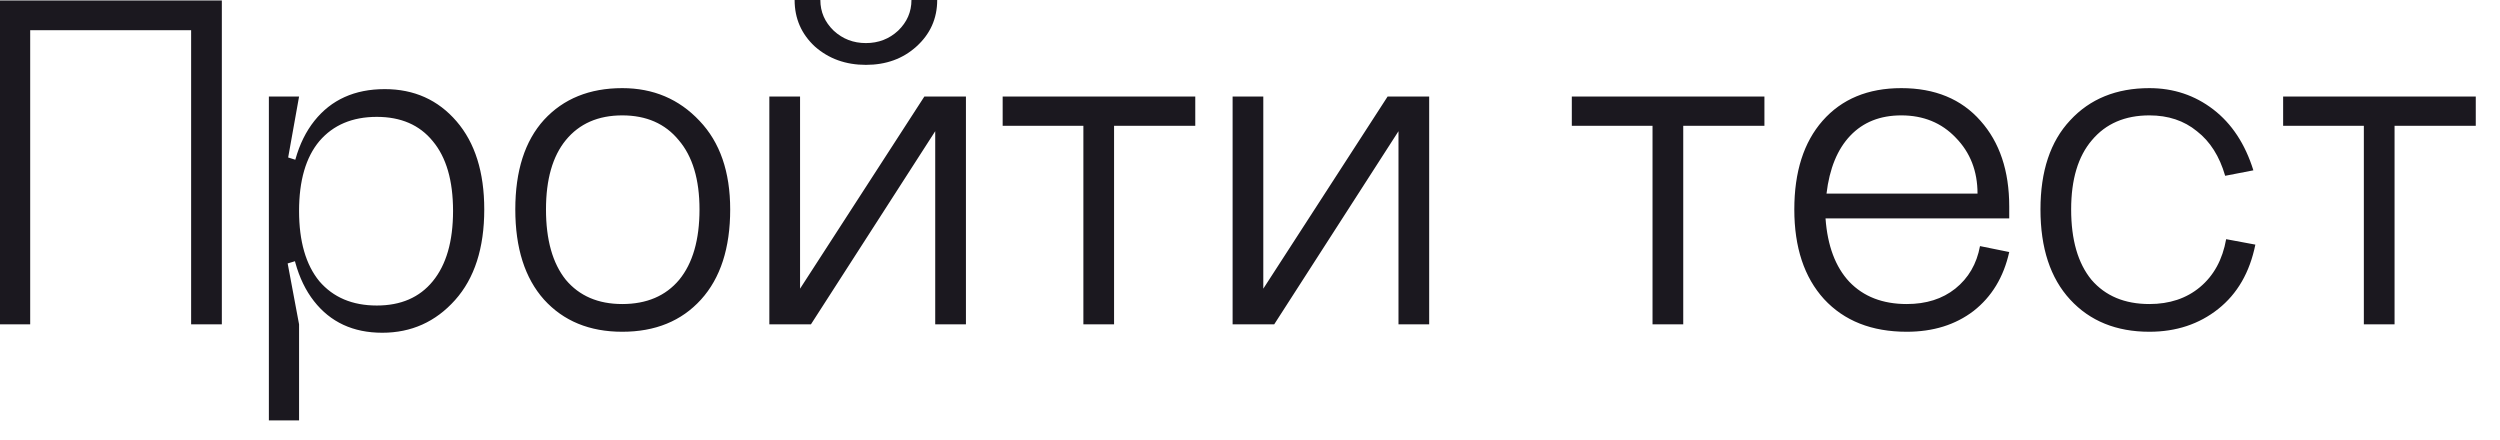 <?xml version="1.0" encoding="UTF-8"?> <svg xmlns="http://www.w3.org/2000/svg" width="91" height="16" viewBox="0 0 91 16" fill="none"><path d="M-1.48784e-06 0.018H8.075V11.806H6.957V1.099H1.099V11.806H-1.48784e-06V0.018ZM10.886 7.678C10.886 8.784 11.132 9.637 11.625 10.238C12.13 10.826 12.827 11.121 13.716 11.121C14.593 11.121 15.272 10.826 15.752 10.238C16.245 9.637 16.491 8.784 16.491 7.678C16.491 6.573 16.245 5.726 15.752 5.137C15.272 4.548 14.593 4.254 13.716 4.254C12.827 4.254 12.13 4.548 11.625 5.137C11.132 5.726 10.886 6.573 10.886 7.678ZM10.525 7.678C10.525 6.26 10.832 5.167 11.445 4.398C12.058 3.629 12.911 3.244 14.004 3.244C15.074 3.244 15.945 3.635 16.618 4.416C17.291 5.197 17.627 6.266 17.627 7.624C17.627 9.03 17.273 10.13 16.564 10.923C15.855 11.716 14.972 12.112 13.914 12.112C12.857 12.112 12.027 11.728 11.427 10.959C10.826 10.19 10.525 9.096 10.525 7.678ZM9.787 15.303V3.515H10.886L10.489 5.732L10.886 5.858V9.463L10.471 9.589L10.886 11.806V15.303H9.787ZM19.874 7.624C19.874 8.73 20.114 9.583 20.595 10.184C21.088 10.772 21.773 11.067 22.65 11.067C23.539 11.067 24.23 10.772 24.723 10.184C25.215 9.583 25.462 8.73 25.462 7.624C25.462 6.531 25.209 5.69 24.705 5.101C24.212 4.5 23.527 4.2 22.65 4.2C21.773 4.2 21.088 4.5 20.595 5.101C20.114 5.69 19.874 6.531 19.874 7.624ZM18.757 7.624C18.757 6.218 19.105 5.131 19.802 4.362C20.511 3.593 21.46 3.208 22.65 3.208C23.779 3.208 24.717 3.605 25.462 4.398C26.207 5.179 26.579 6.254 26.579 7.624C26.579 9.03 26.225 10.123 25.516 10.905C24.807 11.686 23.851 12.076 22.65 12.076C21.46 12.076 20.511 11.686 19.802 10.905C19.105 10.123 18.757 9.03 18.757 7.624ZM33.177 2.99856e-06H34.114C34.114 0.673 33.862 1.238 33.357 1.694C32.865 2.139 32.252 2.361 31.519 2.361C30.786 2.361 30.167 2.139 29.662 1.694C29.17 1.238 28.924 0.673 28.924 2.99856e-06H29.861C29.861 0.433 30.023 0.805 30.347 1.117C30.672 1.418 31.062 1.568 31.519 1.568C31.976 1.568 32.366 1.418 32.691 1.117C33.015 0.805 33.177 0.433 33.177 2.99856e-06ZM29.122 3.515V10.508L33.646 3.515H35.16V11.806H34.042V4.776L29.518 11.806H28.004V3.515H29.122ZM36.497 3.515H43.508V4.578H40.552V11.806H39.435V4.578H36.497V3.515ZM45.984 3.515V10.508L50.508 3.515H52.022V11.806H50.905V4.776L46.381 11.806H44.867V3.515H45.984ZM57.214 3.515H64.225V4.578H61.27V11.806H60.152V4.578H57.214V3.515ZM66.449 7.949C66.521 8.946 66.809 9.715 67.314 10.256C67.831 10.796 68.528 11.067 69.405 11.067C70.114 11.067 70.703 10.88 71.171 10.508C71.652 10.123 71.952 9.607 72.072 8.958L73.136 9.174C72.932 10.088 72.499 10.802 71.838 11.319C71.177 11.824 70.366 12.076 69.405 12.076C68.131 12.076 67.128 11.68 66.395 10.887C65.674 10.094 65.313 9.006 65.313 7.624C65.313 6.254 65.656 5.179 66.341 4.398C67.038 3.605 67.993 3.208 69.207 3.208C70.432 3.208 71.394 3.605 72.091 4.398C72.787 5.179 73.136 6.218 73.136 7.516V7.949H66.449ZM66.485 7.047H71.982C71.982 6.23 71.718 5.551 71.189 5.011C70.673 4.47 70.012 4.2 69.207 4.2C68.438 4.2 67.819 4.446 67.35 4.939C66.882 5.431 66.593 6.134 66.485 7.047ZM82.023 6.2L80.996 6.399C80.791 5.69 80.449 5.149 79.968 4.776C79.5 4.392 78.923 4.2 78.238 4.2C77.349 4.2 76.652 4.5 76.147 5.101C75.642 5.69 75.39 6.531 75.39 7.624C75.39 8.73 75.636 9.583 76.129 10.184C76.634 10.772 77.337 11.067 78.238 11.067C78.971 11.067 79.584 10.863 80.076 10.454C80.581 10.033 80.9 9.451 81.032 8.706L82.095 8.904C81.891 9.913 81.44 10.694 80.743 11.247C80.046 11.8 79.211 12.076 78.238 12.076C77.036 12.076 76.075 11.686 75.354 10.905C74.633 10.123 74.273 9.03 74.273 7.624C74.273 6.23 74.633 5.149 75.354 4.38C76.075 3.599 77.036 3.208 78.238 3.208C79.115 3.208 79.89 3.467 80.563 3.983C81.236 4.5 81.723 5.239 82.023 6.2ZM83.106 3.515H90.118V4.578H87.162V11.806H86.044V4.578H83.106V3.515Z" fill="#1B181F"></path></svg> 